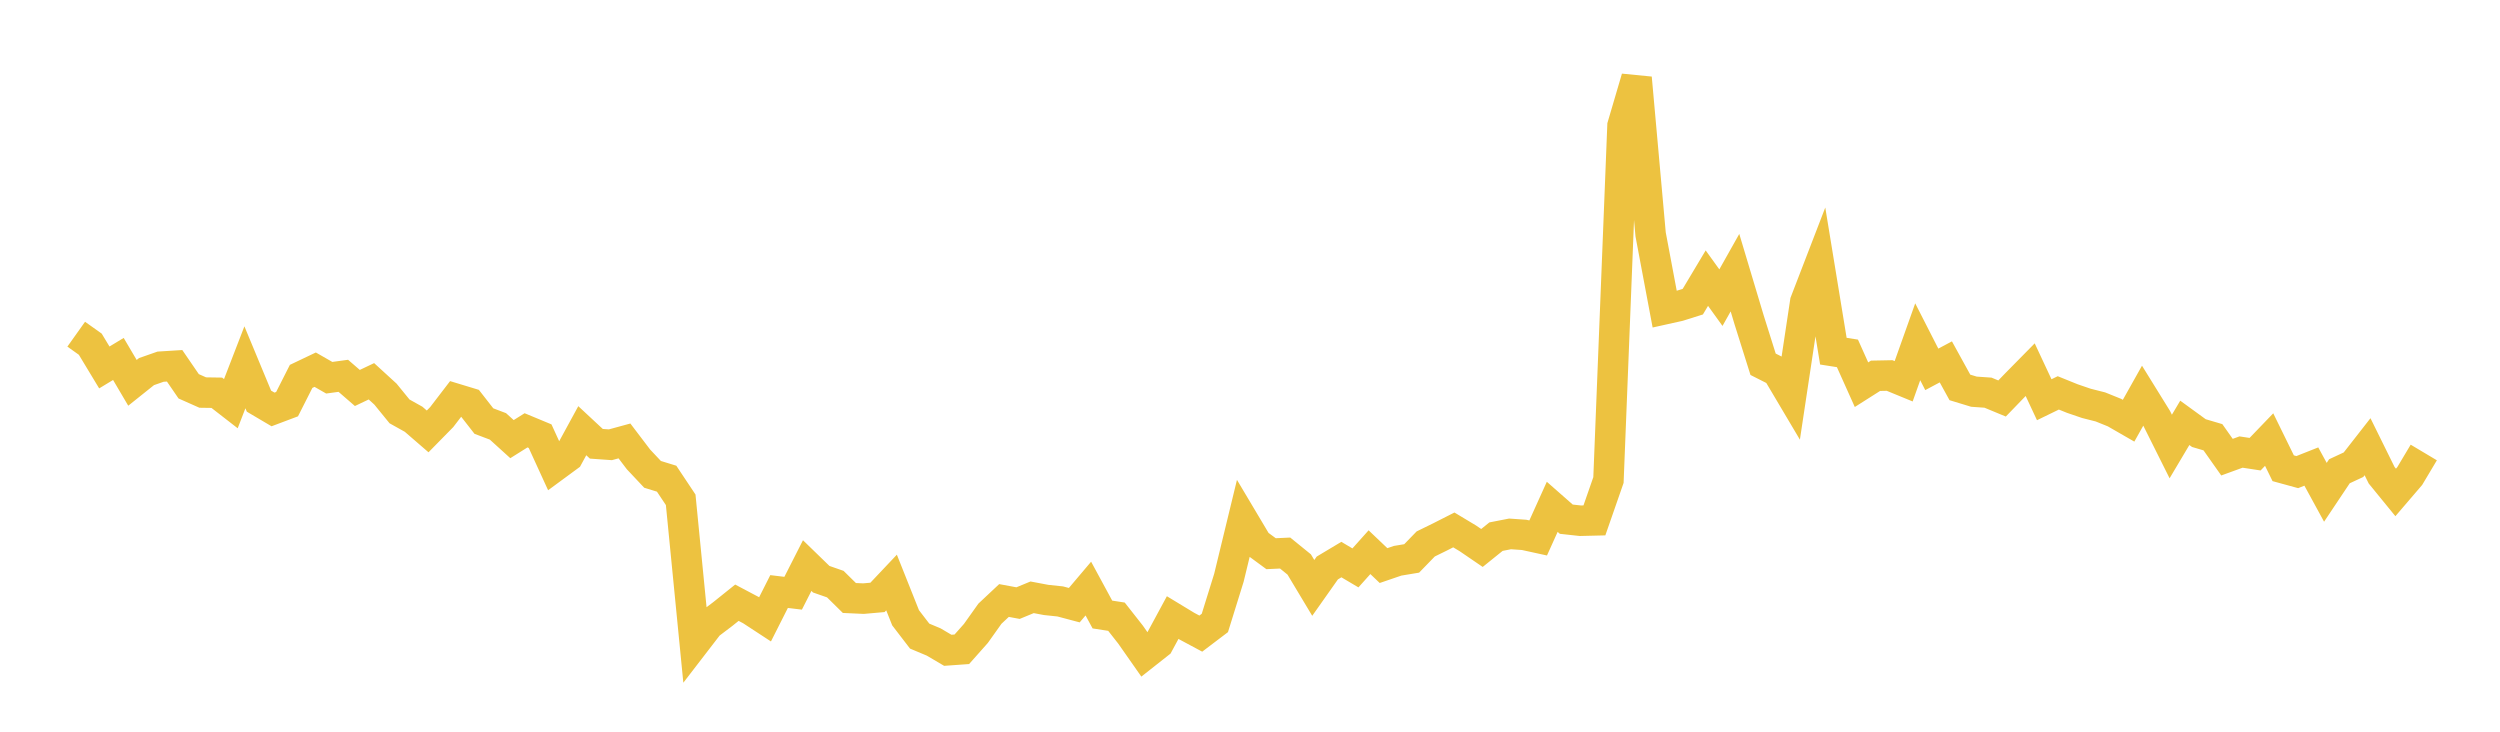 <svg width="164" height="48" xmlns="http://www.w3.org/2000/svg" xmlns:xlink="http://www.w3.org/1999/xlink"><path fill="none" stroke="rgb(237,194,64)" stroke-width="2" d="M5,21.923L5.922,22.579L6.844,24.105L7.766,23.547L8.689,25.114L9.611,24.377L10.533,24.054L11.455,23.996L12.377,25.341L13.299,25.751L14.222,25.765L15.144,26.481L16.066,24.095L16.988,26.315L17.91,26.859L18.832,26.512L19.754,24.691L20.677,24.251L21.599,24.779L22.521,24.653L23.443,25.451L24.365,25.012L25.287,25.855L26.21,26.988L27.132,27.503L28.054,28.3L28.976,27.361L29.898,26.159L30.82,26.439L31.743,27.622L32.665,27.971L33.587,28.807L34.509,28.229L35.431,28.612L36.353,30.626L37.275,29.948L38.198,28.254L39.12,29.112L40.042,29.177L40.964,28.925L41.886,30.138L42.808,31.118L43.731,31.402L44.653,32.787L45.575,42.174L46.497,40.976L47.419,40.278L48.341,39.538L49.263,40.026L50.186,40.63L51.108,38.805L52.03,38.916L52.952,37.102L53.874,37.997L54.796,38.318L55.719,39.228L56.641,39.27L57.563,39.189L58.485,38.213L59.407,40.527L60.329,41.728L61.251,42.115L62.174,42.659L63.096,42.593L64.018,41.554L64.94,40.258L65.862,39.393L66.784,39.564L67.707,39.183L68.629,39.357L69.551,39.454L70.473,39.699L71.395,38.61L72.317,40.312L73.24,40.455L74.162,41.628L75.084,42.945L76.006,42.218L76.928,40.512L77.85,41.071L78.772,41.565L79.695,40.865L80.617,37.898L81.539,34.096L82.461,35.645L83.383,36.323L84.305,36.28L85.228,37.03L86.15,38.567L87.072,37.26L87.994,36.708L88.916,37.254L89.838,36.224L90.76,37.102L91.683,36.786L92.605,36.633L93.527,35.683L94.449,35.231L95.371,34.763L96.293,35.317L97.216,35.947L98.138,35.204L99.06,35.024L99.982,35.088L100.904,35.29L101.826,33.248L102.749,34.059L103.671,34.16L104.593,34.138L105.515,31.489L106.437,8.245L107.359,5.112L108.281,15.377L109.204,20.284L110.126,20.079L111.048,19.789L111.97,18.246L112.892,19.526L113.814,17.887L114.737,20.967L115.659,23.896L116.581,24.363L117.503,25.918L118.425,19.804L119.347,17.411L120.269,23.037L121.192,23.182L122.114,25.236L123.036,24.651L123.958,24.633L124.88,25.012L125.802,22.421L126.725,24.23L127.647,23.739L128.569,25.414L129.491,25.695L130.413,25.759L131.335,26.141L132.257,25.187L133.18,24.25L134.102,26.222L135.024,25.773L135.946,26.146L136.868,26.461L137.79,26.695L138.713,27.068L139.635,27.599L140.557,25.957L141.479,27.446L142.401,29.291L143.323,27.739L144.246,28.411L145.168,28.683L146.09,29.99L147.012,29.654L147.934,29.795L148.856,28.836L149.778,30.717L150.701,30.97L151.623,30.605L152.545,32.295L153.467,30.914L154.389,30.485L155.311,29.304L156.234,31.174L157.156,32.304L158.078,31.228L159,29.683"></path></svg>